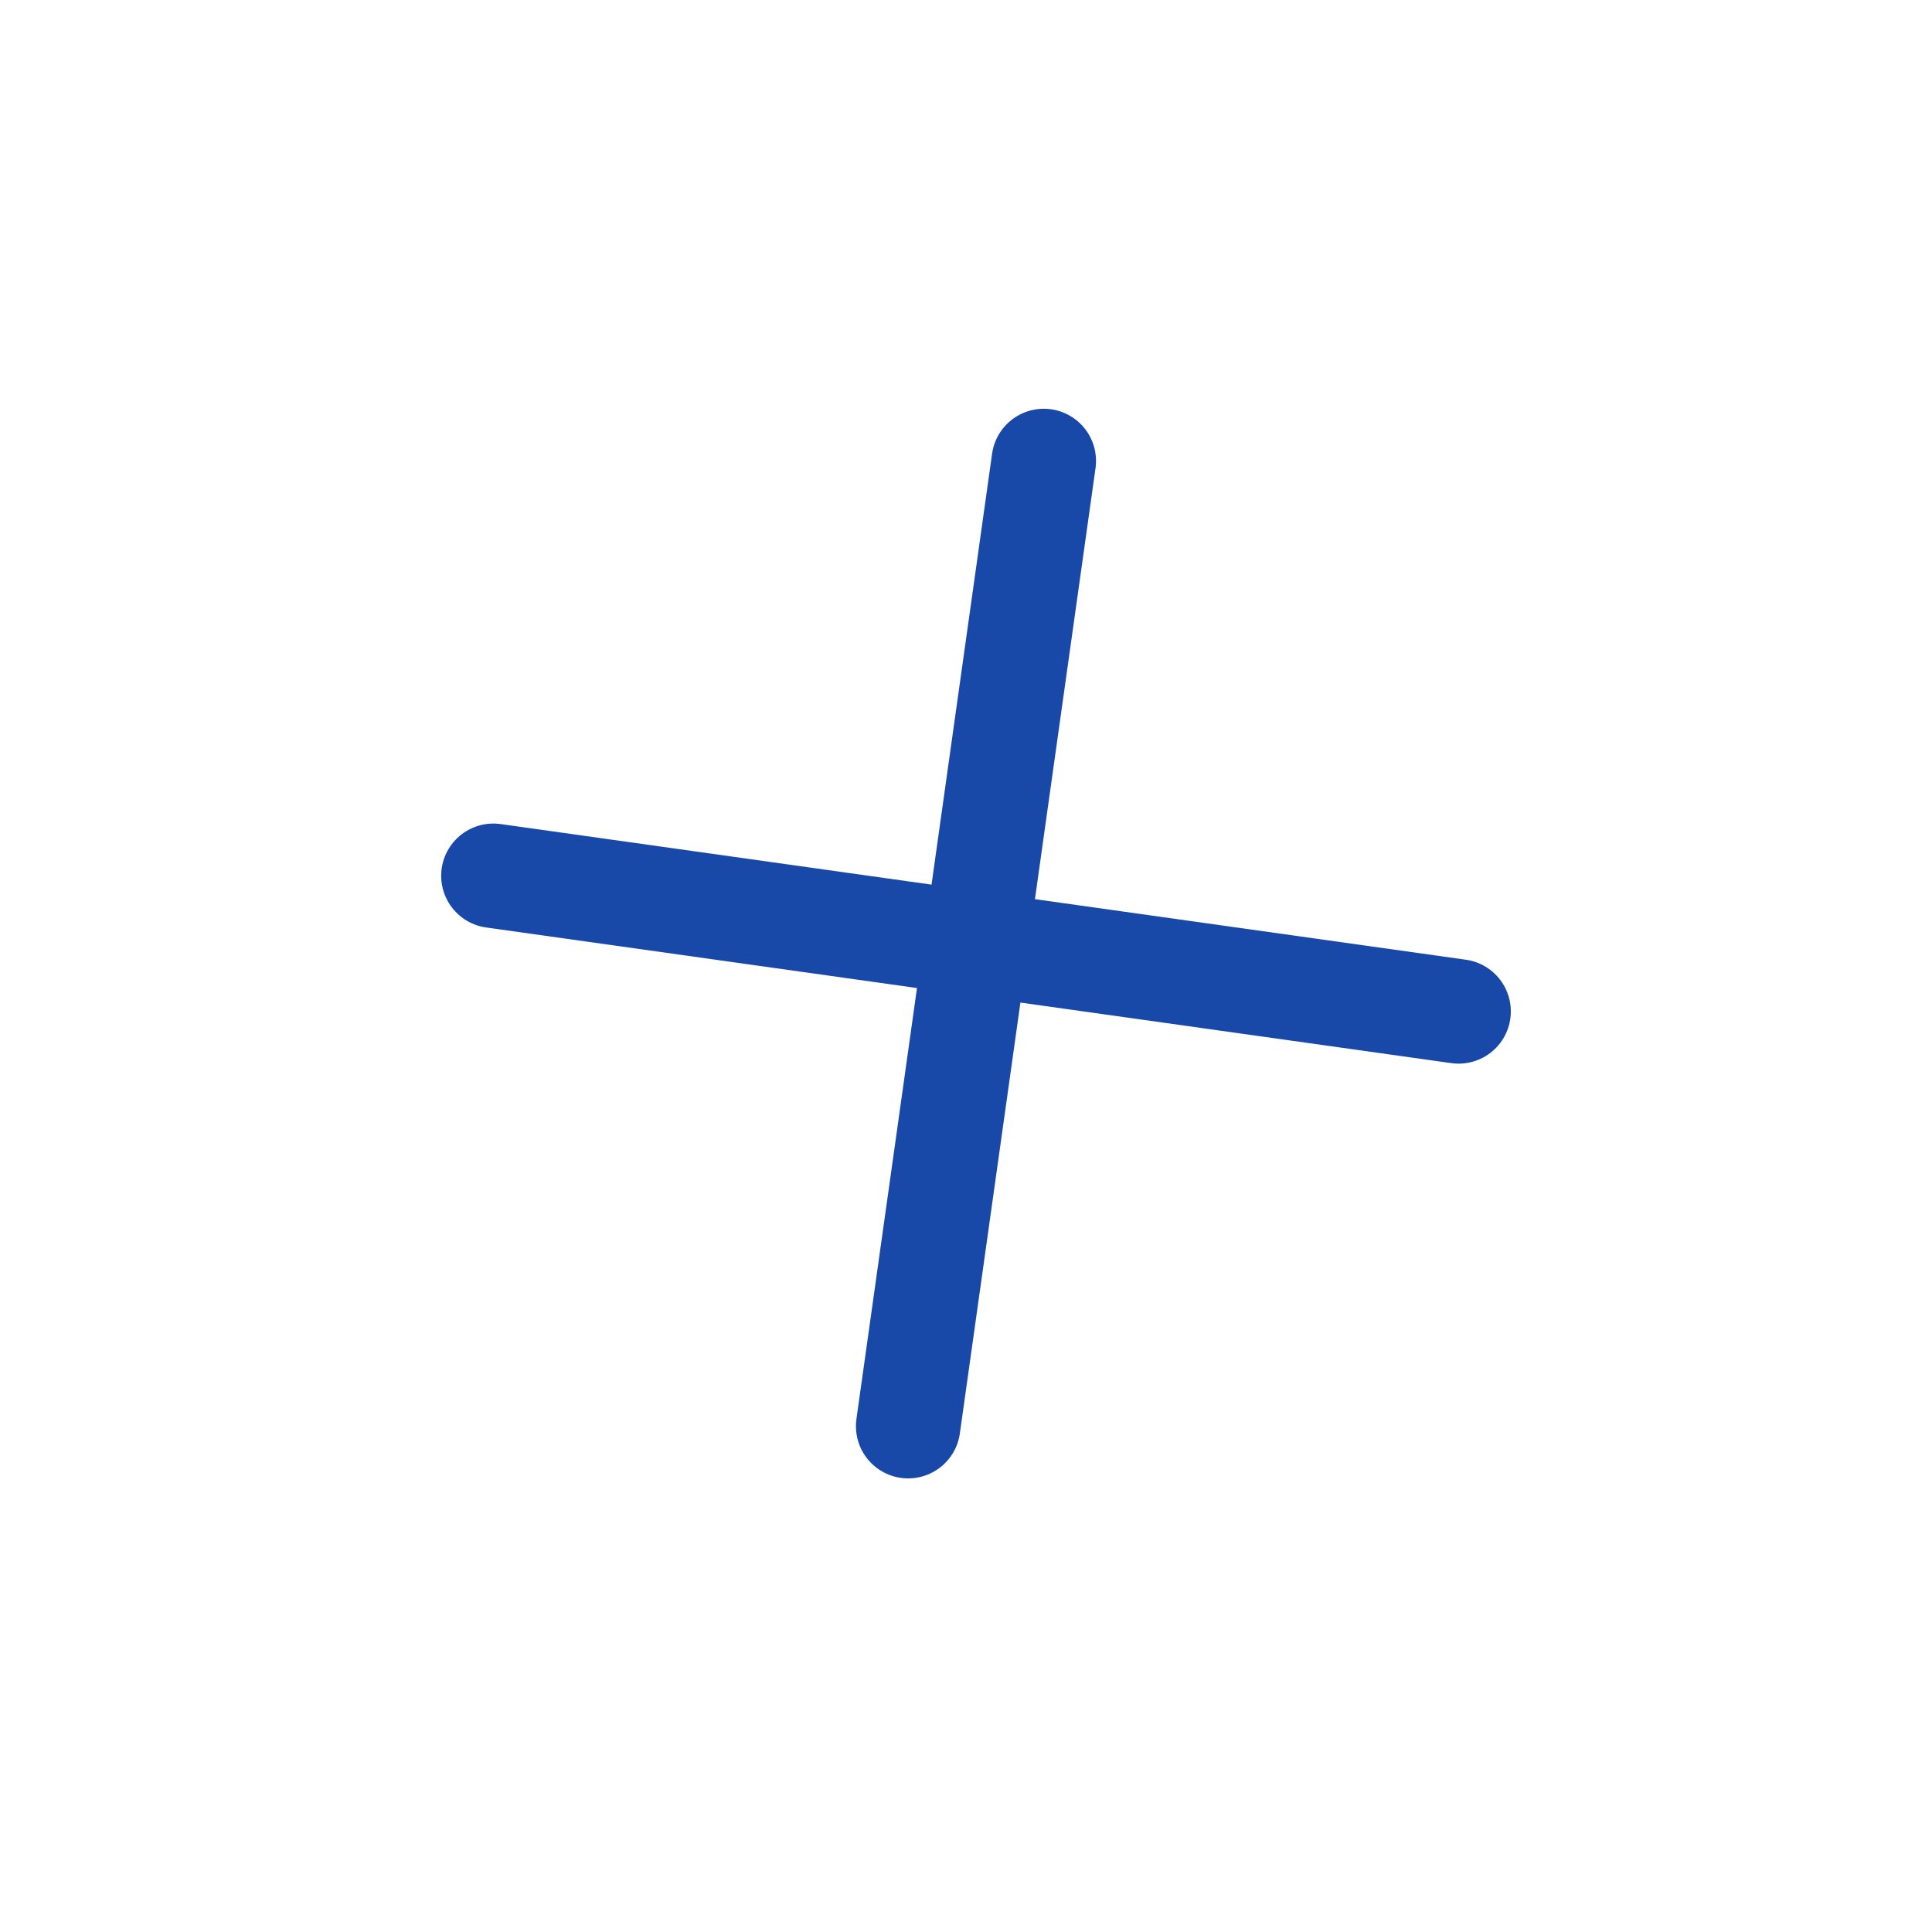 <svg width="37" height="37" fill="none" xmlns="http://www.w3.org/2000/svg"><path d="M19.99 8.828L17.392 27.313M9.449 16.772L27.934 19.37" stroke="#1849A9" stroke-width="2" stroke-linecap="round" stroke-linejoin="round"/></svg>